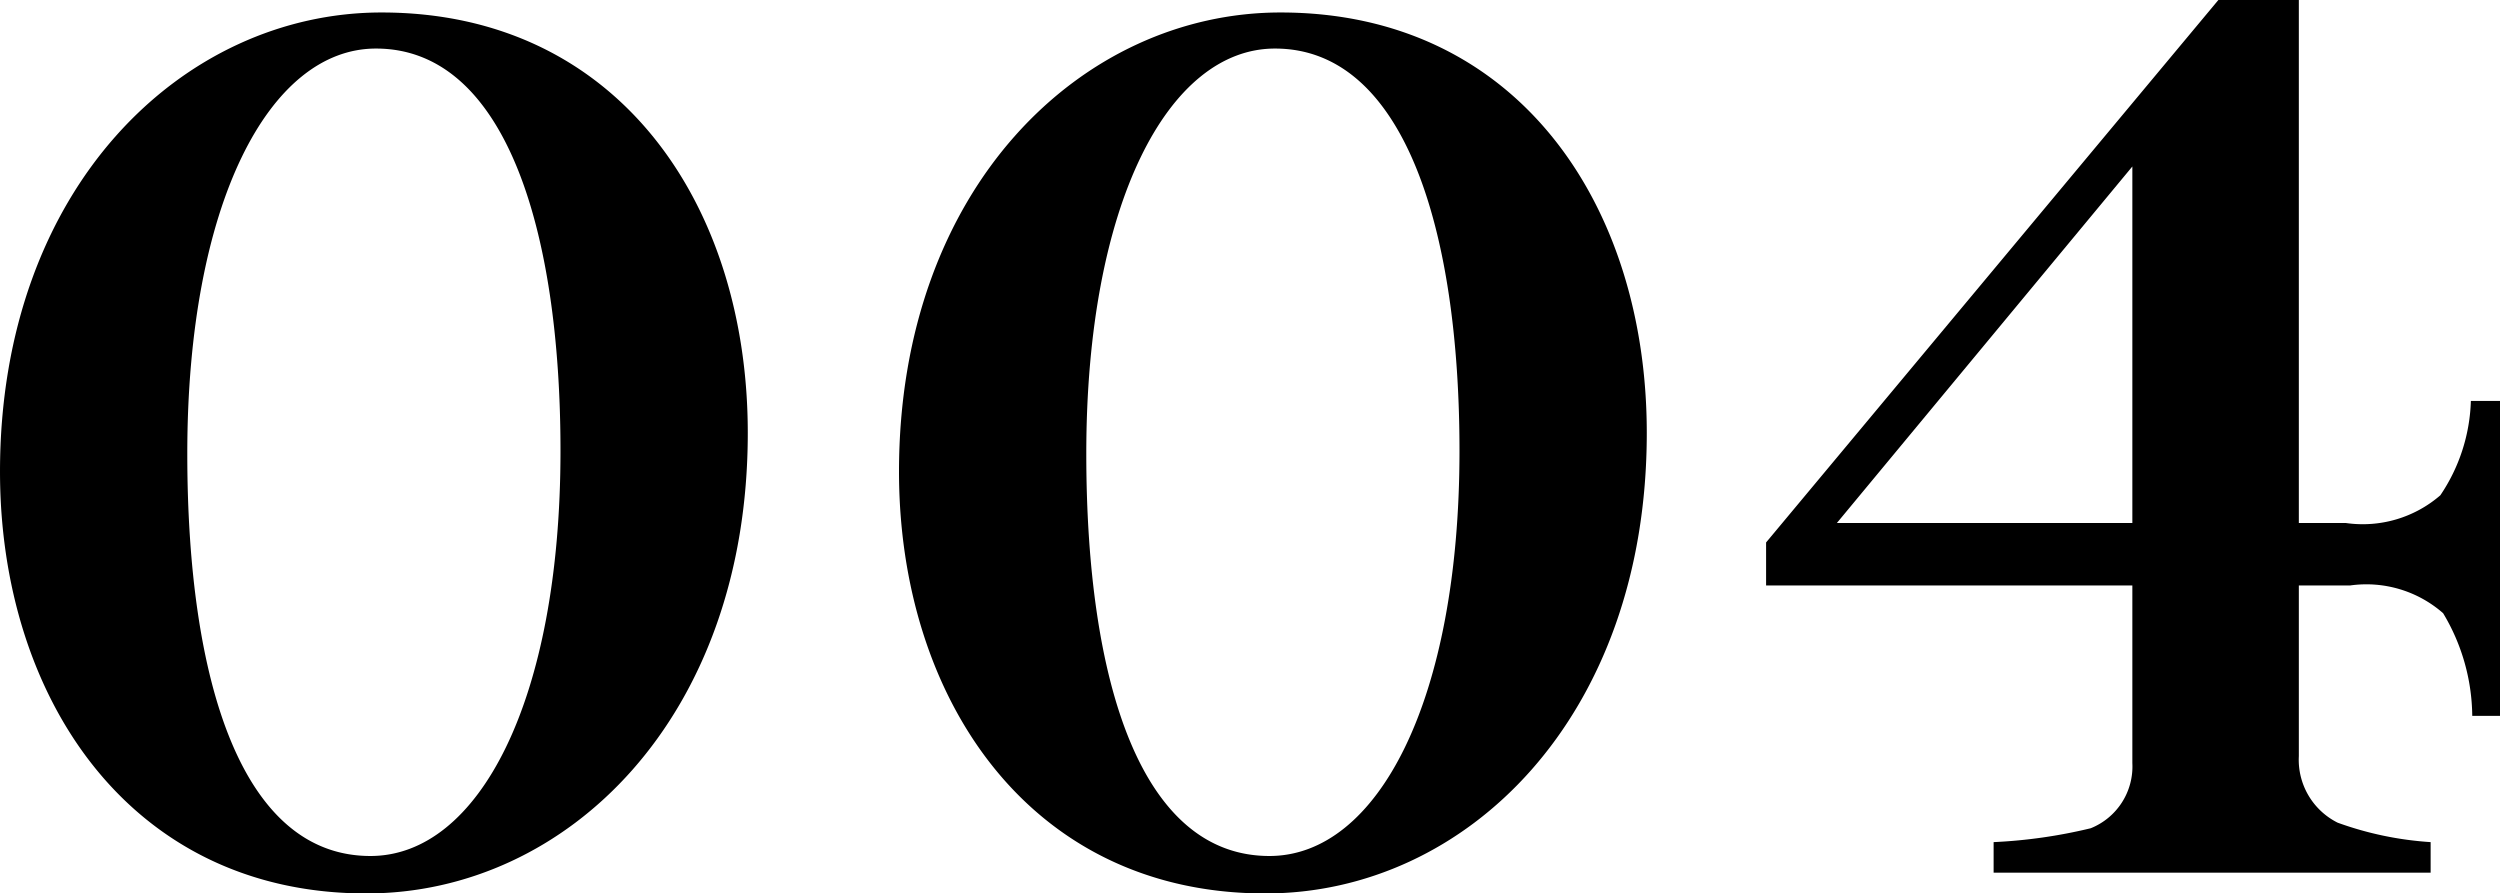 <svg xmlns="http://www.w3.org/2000/svg" width="36.04" height="12.88" viewBox="0 0 36.04 12.88">
  <path id="パス_107" data-name="パス 107" d="M-7.17-6.34c0-3.28-1.86-6.06-5.28-6.06-2.86,0-5.5,2.52-5.5,6.62,0,3.24,1.86,6.08,5.28,6.08C-9.77.3-7.17-2.24-7.17-6.34Zm-8.08.3c0-3.6,1.18-5.84,2.72-5.84,1.86,0,2.66,2.6,2.66,5.8,0,3.6-1.18,5.84-2.74,5.84C-14.45-.24-15.25-2.72-15.25-6.04Zm21.04-.3c0-3.28-1.86-6.06-5.28-6.06-2.86,0-5.5,2.52-5.5,6.62C-4.99-2.54-3.13.3.29.3,3.19.3,5.79-2.24,5.79-6.34Zm-8.08.3c0-3.6,1.18-5.84,2.72-5.84,1.86,0,2.66,2.6,2.66,5.8C3.09-2.48,1.91-.24.35-.24-1.49-.24-2.29-2.72-2.29-6.04Zm15.08-4.14v5.14H8.53ZM17.09,0V-.44a4.838,4.838,0,0,1-1.34-.28,1.014,1.014,0,0,1-.56-.96V-4.14h.74a1.677,1.677,0,0,1,1.34.4,2.92,2.92,0,0,1,.42,1.48h.4V-6.8h-.42a2.558,2.558,0,0,1-.44,1.36,1.709,1.709,0,0,1-1.36.4h-.68v-7.54H14.03L7.51-4.76v.62h5.28v2.56a.959.959,0,0,1-.6.94,7.373,7.373,0,0,1-1.4.2V0Z" transform="translate(17.95 12.58)"/>
</svg>
